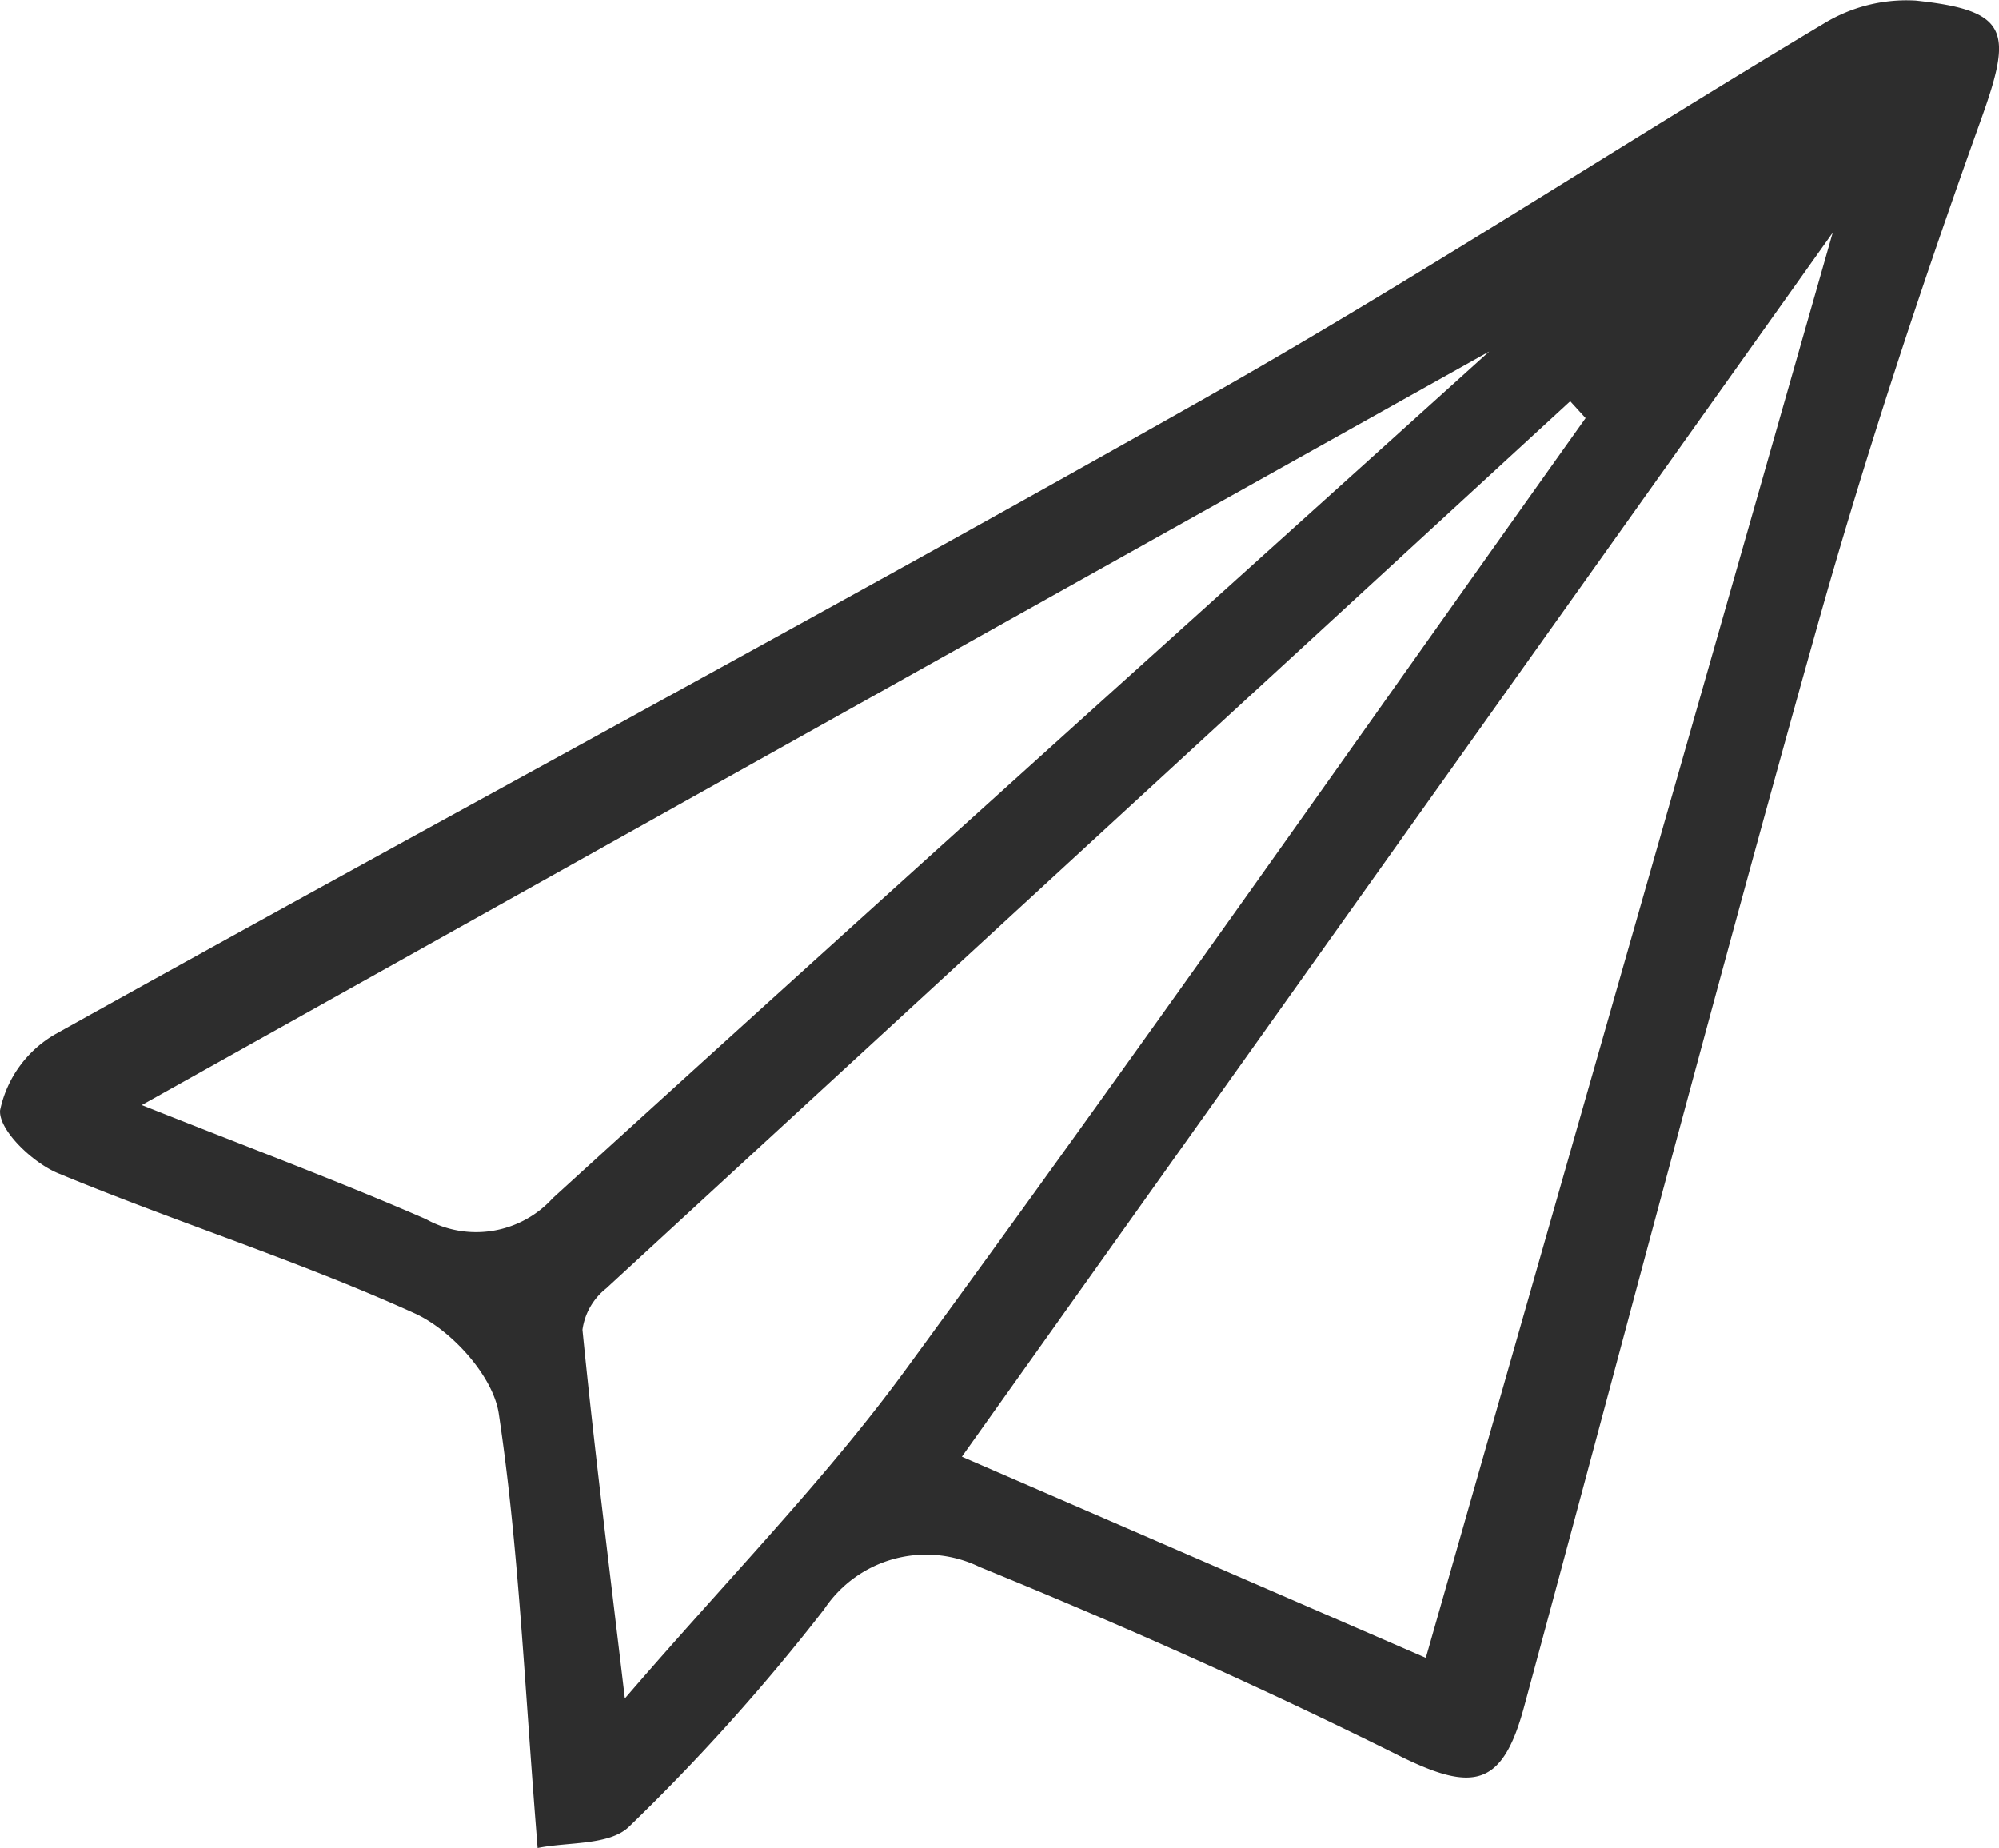 <svg xmlns="http://www.w3.org/2000/svg" width="95.969" height="88.714" viewBox="0 0 95.969 88.714">
  <path id="パス_20" data-name="パス 20" d="M495.495,507.642c-.638-7.852-.9-14.4-1.866-20.852-.27-1.807-2.276-4.014-4.04-4.814-5.578-2.529-11.459-4.38-17.125-6.729-1.207-.5-2.851-2.065-2.776-3.021a5.519,5.519,0,0,1,2.638-3.646c18.334-10.216,36.83-20.143,55.1-30.471,10.119-5.72,19.864-12.1,29.846-18.068a7.622,7.622,0,0,1,4.382-1.086c4.5.475,4.653,1.482,3.138,5.707-2.882,8.035-5.568,16.16-7.877,24.377-4.845,17.239-9.387,34.563-14.067,51.848-1.044,3.855-2.459,4.086-6.044,2.3-6.569-3.272-13.291-6.266-20.088-9.035a5.874,5.874,0,0,0-7.465,2.028,98.032,98.032,0,0,1-9.367,10.437C498.942,507.533,496.925,507.344,495.495,507.642ZM557.67,430.1l-41.807,58.756,22.273,9.657ZM545.806,439l-.738-.81q-23.15,21.283-46.281,42.588a3.068,3.068,0,0,0-1.14,1.986c.548,5.537,1.248,11.058,2.035,17.7,4.962-5.761,9.622-10.5,13.5-15.809C524.23,469.566,534.956,454.239,545.806,439Zm-4.634-3.194L476.49,471.976c5.078,2.022,9.407,3.632,13.635,5.474a4.963,4.963,0,0,0,6.092-1C510.938,463.029,525.761,449.716,541.172,435.81Z" transform="translate(-469.684 -418.928)" fill="#2d2d2d"/>
</svg>